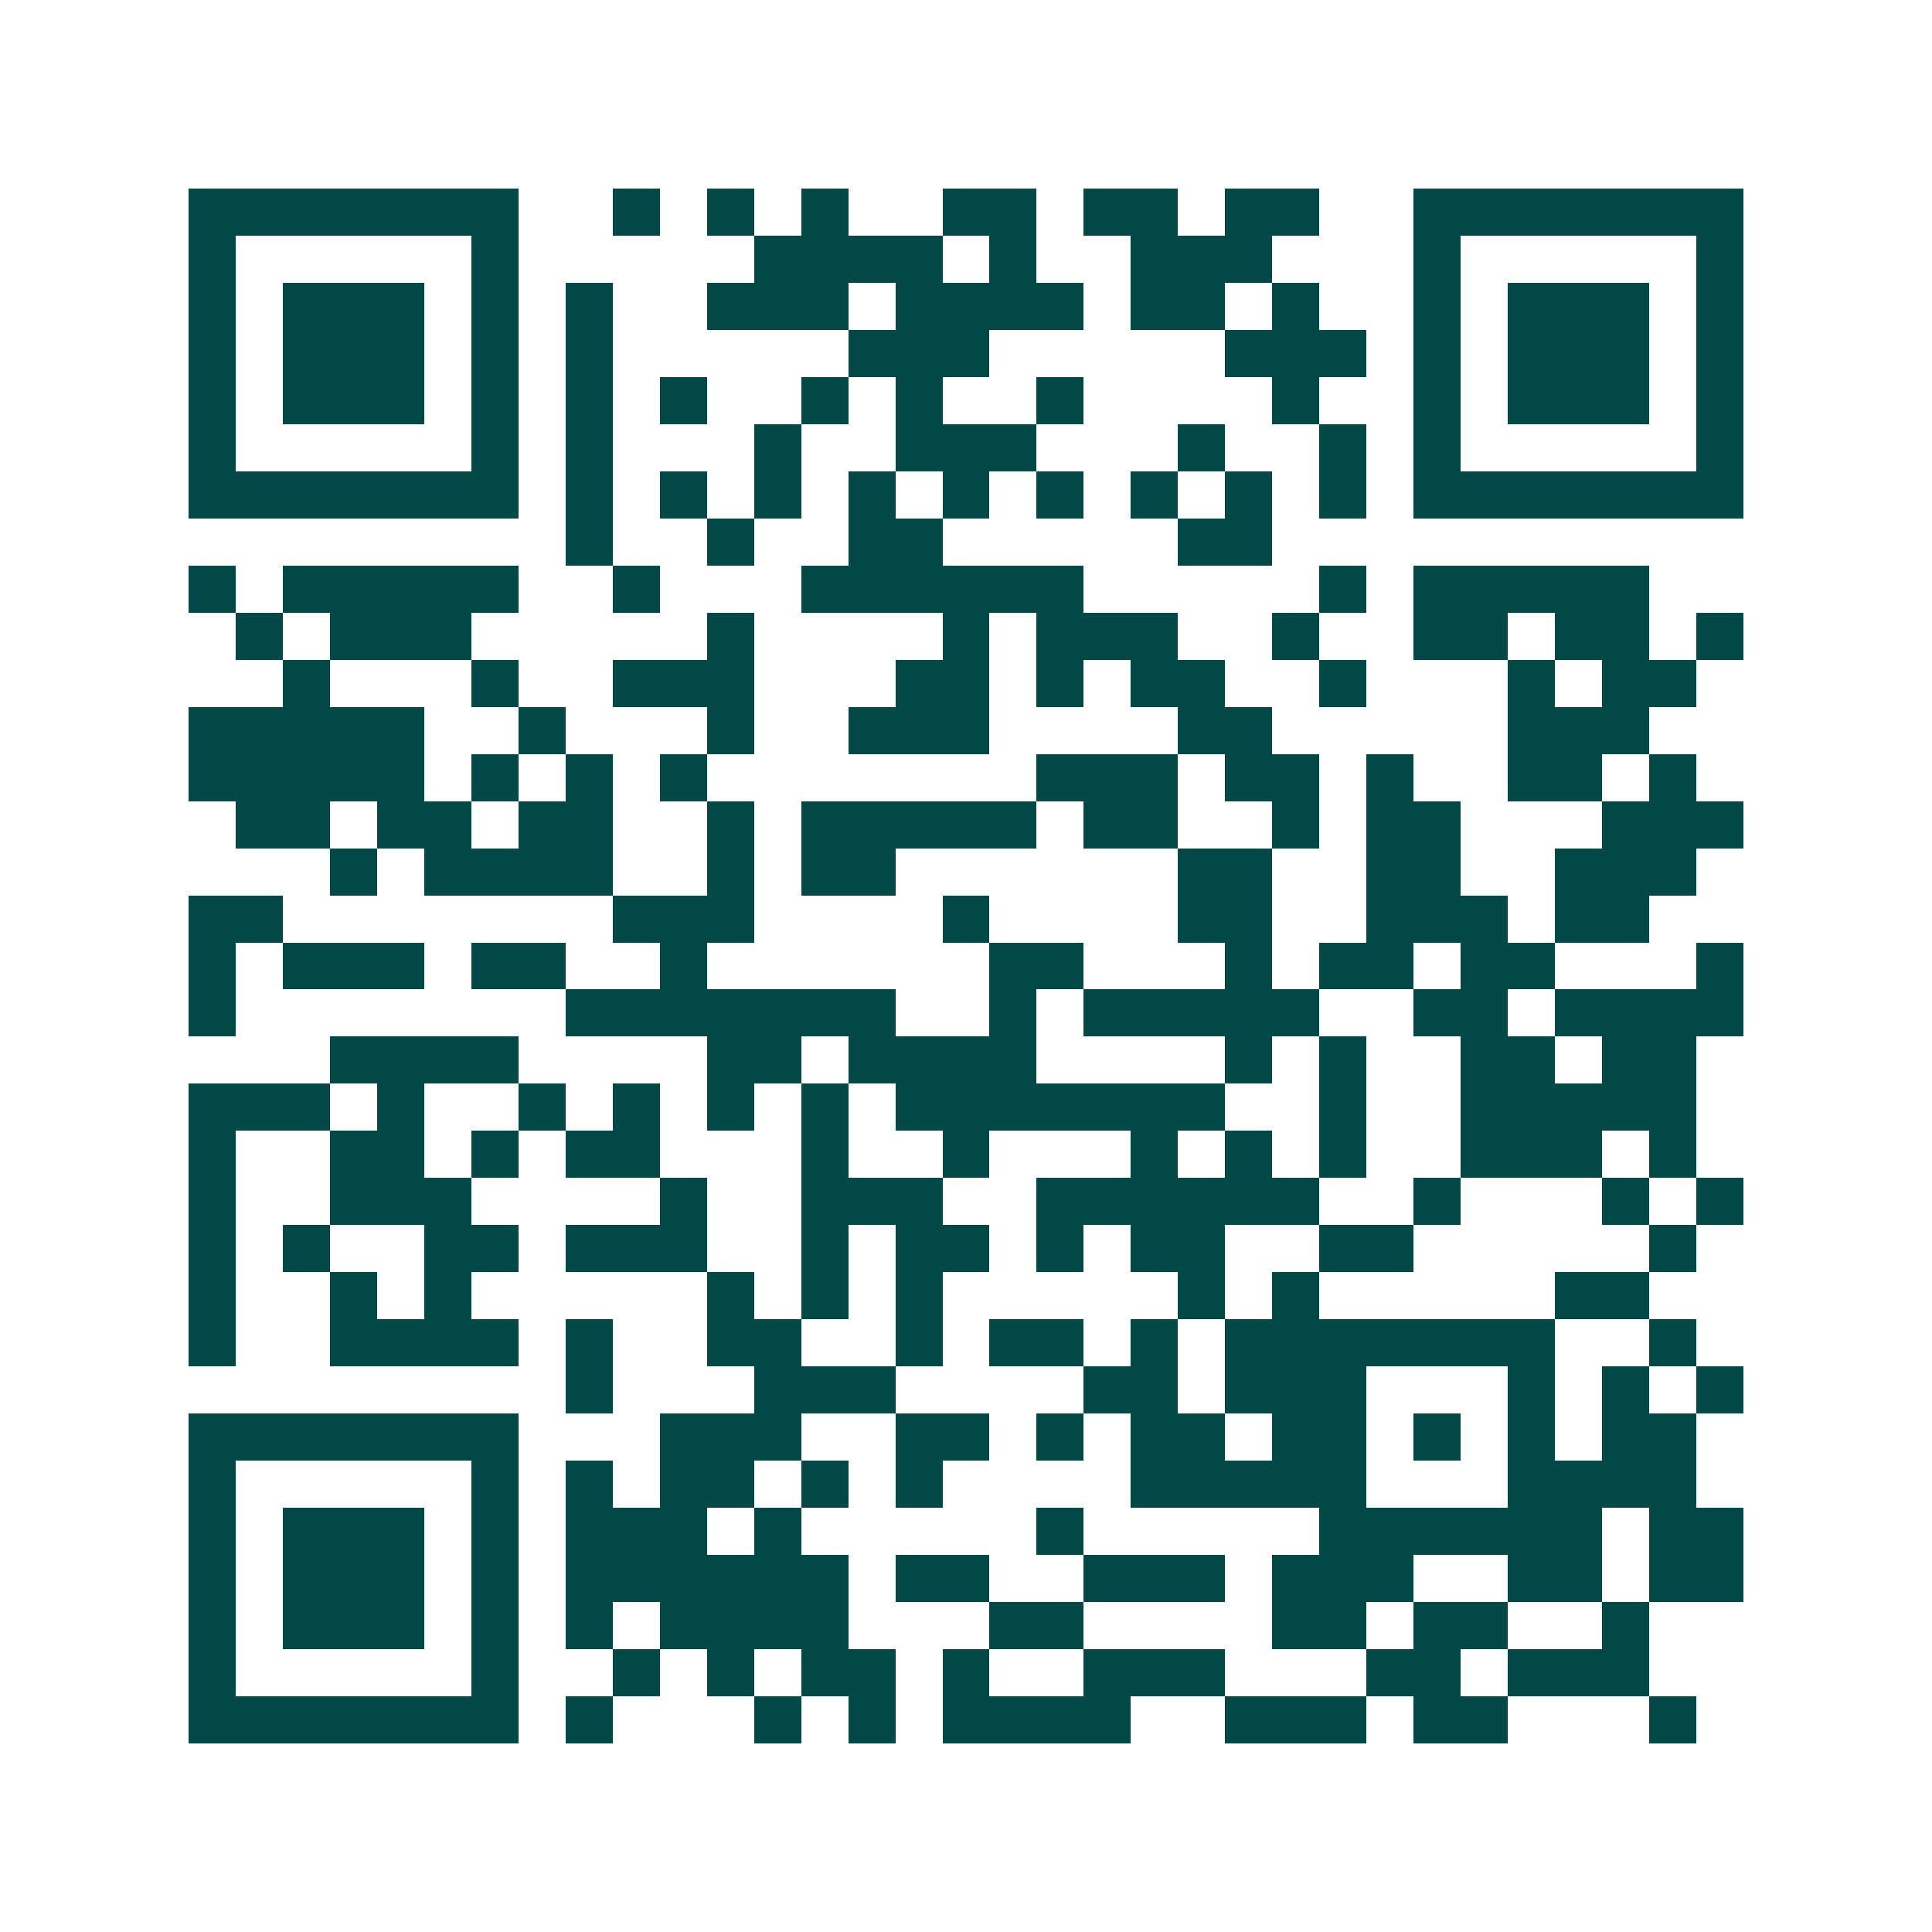 <svg xmlns="http://www.w3.org/2000/svg" width="200" height="200" viewBox="0 0 41 41" shape-rendering="crispEdges"><path fill="#ffffff" d="M0 0h41v41H0z"/><path stroke="#014847" d="M4 4.5h7m2 0h1m1 0h1m1 0h1m2 0h2m1 0h2m1 0h2m2 0h7M4 5.5h1m5 0h1m5 0h4m1 0h1m2 0h3m3 0h1m5 0h1M4 6.5h1m1 0h3m1 0h1m1 0h1m2 0h3m1 0h4m1 0h2m1 0h1m2 0h1m1 0h3m1 0h1M4 7.5h1m1 0h3m1 0h1m1 0h1m5 0h3m5 0h3m1 0h1m1 0h3m1 0h1M4 8.5h1m1 0h3m1 0h1m1 0h1m1 0h1m2 0h1m1 0h1m2 0h1m4 0h1m2 0h1m1 0h3m1 0h1M4 9.5h1m5 0h1m1 0h1m3 0h1m2 0h3m3 0h1m2 0h1m1 0h1m5 0h1M4 10.5h7m1 0h1m1 0h1m1 0h1m1 0h1m1 0h1m1 0h1m1 0h1m1 0h1m1 0h1m1 0h7M12 11.5h1m2 0h1m2 0h2m5 0h2M4 12.5h1m1 0h5m2 0h1m3 0h6m5 0h1m1 0h5M5 13.5h1m1 0h3m5 0h1m4 0h1m1 0h3m2 0h1m2 0h2m1 0h2m1 0h1M6 14.5h1m3 0h1m2 0h3m3 0h2m1 0h1m1 0h2m2 0h1m3 0h1m1 0h2M4 15.5h5m2 0h1m3 0h1m2 0h3m4 0h2m5 0h3M4 16.5h5m1 0h1m1 0h1m1 0h1m7 0h3m1 0h2m1 0h1m2 0h2m1 0h1M5 17.5h2m1 0h2m1 0h2m2 0h1m1 0h5m1 0h2m2 0h1m1 0h2m3 0h3M7 18.5h1m1 0h4m2 0h1m1 0h2m6 0h2m2 0h2m2 0h3M4 19.5h2m7 0h3m4 0h1m4 0h2m2 0h3m1 0h2M4 20.5h1m1 0h3m1 0h2m2 0h1m6 0h2m3 0h1m1 0h2m1 0h2m3 0h1M4 21.5h1m7 0h7m2 0h1m1 0h5m2 0h2m1 0h4M7 22.5h4m4 0h2m1 0h4m4 0h1m1 0h1m2 0h2m1 0h2M4 23.5h3m1 0h1m2 0h1m1 0h1m1 0h1m1 0h1m1 0h7m2 0h1m2 0h5M4 24.5h1m2 0h2m1 0h1m1 0h2m3 0h1m2 0h1m3 0h1m1 0h1m1 0h1m2 0h3m1 0h1M4 25.5h1m2 0h3m4 0h1m2 0h3m2 0h6m2 0h1m3 0h1m1 0h1M4 26.5h1m1 0h1m2 0h2m1 0h3m2 0h1m1 0h2m1 0h1m1 0h2m2 0h2m5 0h1M4 27.5h1m2 0h1m1 0h1m5 0h1m1 0h1m1 0h1m5 0h1m1 0h1m5 0h2M4 28.5h1m2 0h4m1 0h1m2 0h2m2 0h1m1 0h2m1 0h1m1 0h7m2 0h1M12 29.5h1m3 0h3m4 0h2m1 0h3m3 0h1m1 0h1m1 0h1M4 30.5h7m3 0h3m2 0h2m1 0h1m1 0h2m1 0h2m1 0h1m1 0h1m1 0h2M4 31.5h1m5 0h1m1 0h1m1 0h2m1 0h1m1 0h1m4 0h5m3 0h4M4 32.5h1m1 0h3m1 0h1m1 0h3m1 0h1m5 0h1m5 0h6m1 0h2M4 33.5h1m1 0h3m1 0h1m1 0h6m1 0h2m2 0h3m1 0h3m2 0h2m1 0h2M4 34.5h1m1 0h3m1 0h1m1 0h1m1 0h4m3 0h2m4 0h2m1 0h2m2 0h1M4 35.5h1m5 0h1m2 0h1m1 0h1m1 0h2m1 0h1m2 0h3m3 0h2m1 0h3M4 36.5h7m1 0h1m3 0h1m1 0h1m1 0h4m2 0h3m1 0h2m3 0h1"/></svg>
